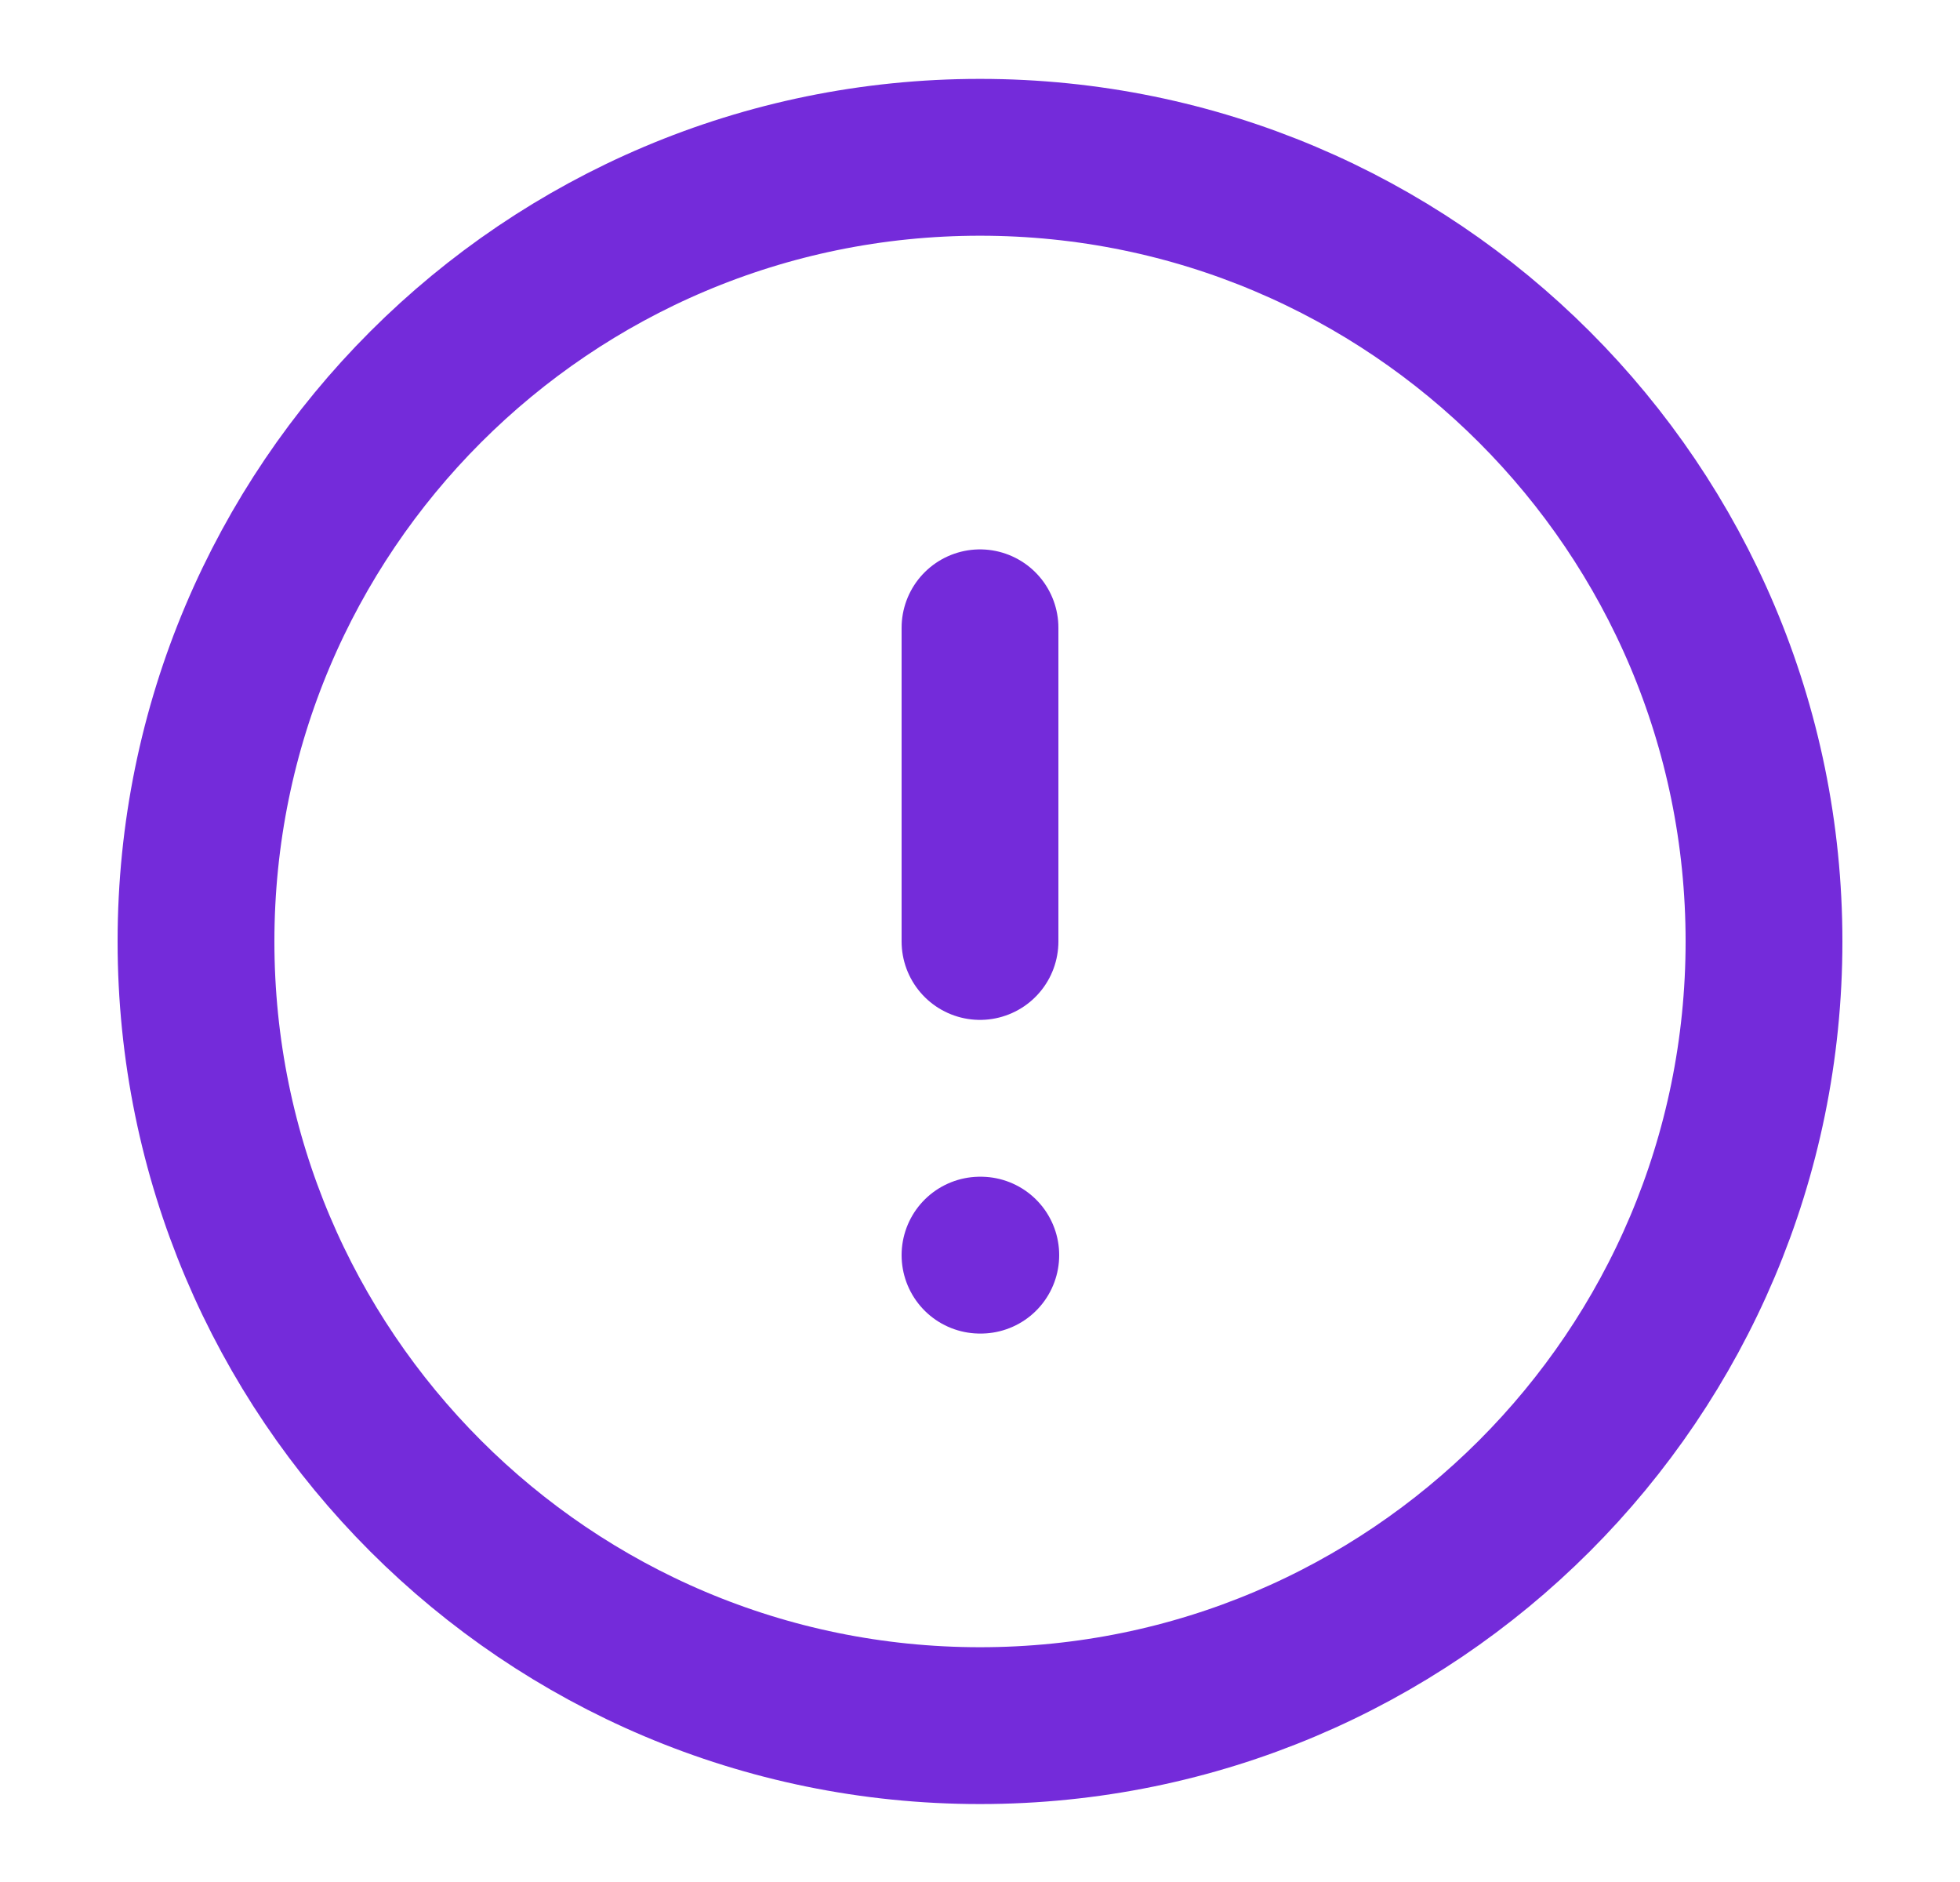 <?xml version="1.0" encoding="UTF-8"?> <svg xmlns="http://www.w3.org/2000/svg" width="25" height="24" viewBox="0 0 25 24" fill="none"><path d="M12.5 22.006C18.023 22.006 22.5 17.529 22.5 12.006C22.5 6.483 18.023 2.006 12.5 2.006C6.977 2.006 2.5 6.483 2.5 12.006C2.5 17.529 6.977 22.006 12.5 22.006Z" stroke="#742BDA" stroke-width="2" stroke-linecap="round" stroke-linejoin="round"></path><path d="M12.5 8.006V12.006" stroke="#742BDA" stroke-width="2" stroke-linecap="round" stroke-linejoin="round"></path><path d="M12.5 16.006H12.51" stroke="#742BDA" stroke-width="2" stroke-linecap="round" stroke-linejoin="round"></path></svg> 